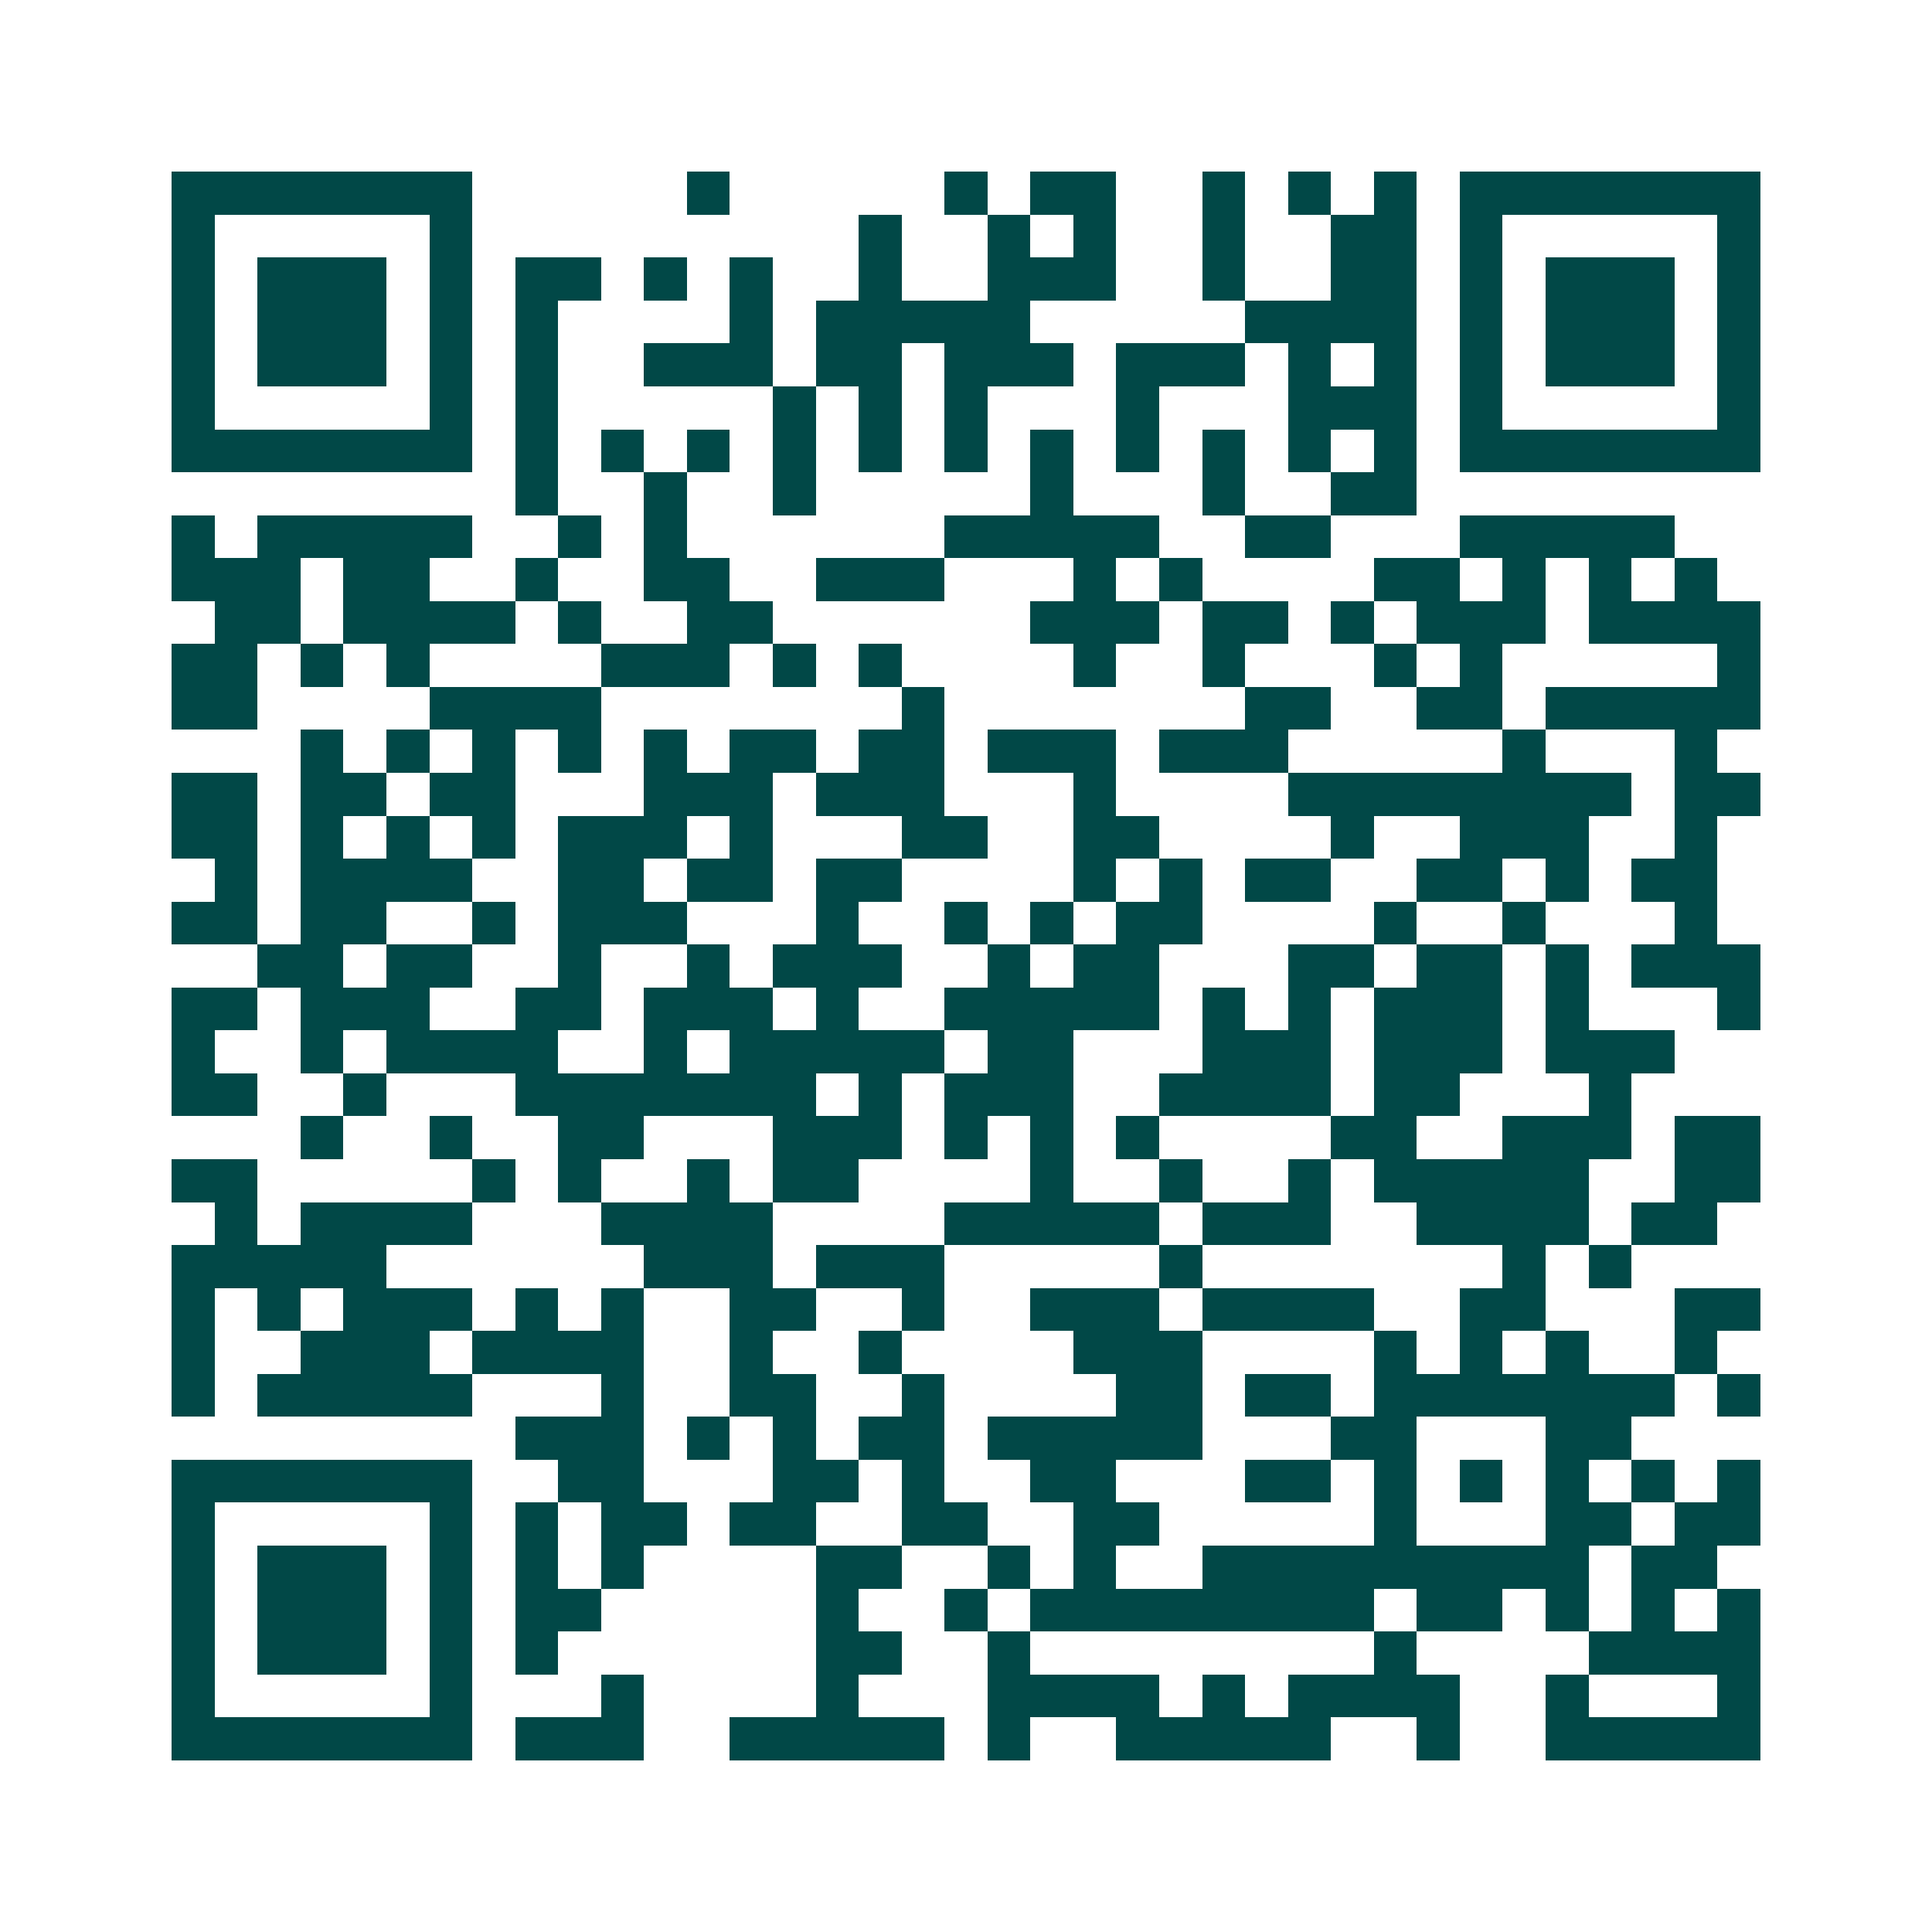 <svg xmlns="http://www.w3.org/2000/svg" width="200" height="200" viewBox="0 0 45 45" shape-rendering="crispEdges"><path fill="#ffffff" d="M0 0h45v45H0z"/><path stroke="#014847" d="M4 4.5h7m5 0h1m5 0h1m1 0h2m2 0h1m1 0h1m1 0h1m1 0h7M4 5.5h1m5 0h1m9 0h1m2 0h1m1 0h1m2 0h1m2 0h2m1 0h1m5 0h1M4 6.5h1m1 0h3m1 0h1m1 0h2m1 0h1m1 0h1m2 0h1m2 0h3m2 0h1m2 0h2m1 0h1m1 0h3m1 0h1M4 7.5h1m1 0h3m1 0h1m1 0h1m4 0h1m1 0h5m5 0h4m1 0h1m1 0h3m1 0h1M4 8.5h1m1 0h3m1 0h1m1 0h1m2 0h3m1 0h2m1 0h3m1 0h3m1 0h1m1 0h1m1 0h1m1 0h3m1 0h1M4 9.5h1m5 0h1m1 0h1m5 0h1m1 0h1m1 0h1m3 0h1m3 0h3m1 0h1m5 0h1M4 10.5h7m1 0h1m1 0h1m1 0h1m1 0h1m1 0h1m1 0h1m1 0h1m1 0h1m1 0h1m1 0h1m1 0h1m1 0h7M12 11.5h1m2 0h1m2 0h1m5 0h1m3 0h1m2 0h2M4 12.5h1m1 0h5m2 0h1m1 0h1m6 0h5m2 0h2m3 0h5M4 13.5h3m1 0h2m2 0h1m2 0h2m2 0h3m3 0h1m1 0h1m4 0h2m1 0h1m1 0h1m1 0h1M5 14.5h2m1 0h4m1 0h1m2 0h2m6 0h3m1 0h2m1 0h1m1 0h3m1 0h4M4 15.5h2m1 0h1m1 0h1m4 0h3m1 0h1m1 0h1m4 0h1m2 0h1m3 0h1m1 0h1m5 0h1M4 16.5h2m4 0h4m7 0h1m7 0h2m2 0h2m1 0h5M7 17.5h1m1 0h1m1 0h1m1 0h1m1 0h1m1 0h2m1 0h2m1 0h3m1 0h3m5 0h1m3 0h1M4 18.5h2m1 0h2m1 0h2m3 0h3m1 0h3m3 0h1m4 0h8m1 0h2M4 19.5h2m1 0h1m1 0h1m1 0h1m1 0h3m1 0h1m3 0h2m2 0h2m4 0h1m2 0h3m2 0h1M5 20.5h1m1 0h4m2 0h2m1 0h2m1 0h2m4 0h1m1 0h1m1 0h2m2 0h2m1 0h1m1 0h2M4 21.5h2m1 0h2m2 0h1m1 0h3m3 0h1m2 0h1m1 0h1m1 0h2m4 0h1m2 0h1m3 0h1M6 22.5h2m1 0h2m2 0h1m2 0h1m1 0h3m2 0h1m1 0h2m3 0h2m1 0h2m1 0h1m1 0h3M4 23.5h2m1 0h3m2 0h2m1 0h3m1 0h1m2 0h5m1 0h1m1 0h1m1 0h3m1 0h1m3 0h1M4 24.5h1m2 0h1m1 0h4m2 0h1m1 0h5m1 0h2m3 0h3m1 0h3m1 0h3M4 25.5h2m2 0h1m3 0h7m1 0h1m1 0h3m2 0h4m1 0h2m3 0h1M7 26.5h1m2 0h1m2 0h2m3 0h3m1 0h1m1 0h1m1 0h1m4 0h2m2 0h3m1 0h2M4 27.5h2m5 0h1m1 0h1m2 0h1m1 0h2m4 0h1m2 0h1m2 0h1m1 0h5m2 0h2M5 28.5h1m1 0h4m3 0h4m4 0h5m1 0h3m2 0h4m1 0h2M4 29.5h5m6 0h3m1 0h3m5 0h1m7 0h1m1 0h1M4 30.5h1m1 0h1m1 0h3m1 0h1m1 0h1m2 0h2m2 0h1m2 0h3m1 0h4m2 0h2m3 0h2M4 31.5h1m2 0h3m1 0h4m2 0h1m2 0h1m4 0h3m4 0h1m1 0h1m1 0h1m2 0h1M4 32.5h1m1 0h5m3 0h1m2 0h2m2 0h1m4 0h2m1 0h2m1 0h7m1 0h1M12 33.5h3m1 0h1m1 0h1m1 0h2m1 0h5m3 0h2m3 0h2M4 34.5h7m2 0h2m3 0h2m1 0h1m2 0h2m3 0h2m1 0h1m1 0h1m1 0h1m1 0h1m1 0h1M4 35.5h1m5 0h1m1 0h1m1 0h2m1 0h2m2 0h2m2 0h2m5 0h1m3 0h2m1 0h2M4 36.5h1m1 0h3m1 0h1m1 0h1m1 0h1m4 0h2m2 0h1m1 0h1m2 0h9m1 0h2M4 37.5h1m1 0h3m1 0h1m1 0h2m5 0h1m2 0h1m1 0h8m1 0h2m1 0h1m1 0h1m1 0h1M4 38.5h1m1 0h3m1 0h1m1 0h1m6 0h2m2 0h1m8 0h1m4 0h4M4 39.5h1m5 0h1m3 0h1m4 0h1m3 0h4m1 0h1m1 0h4m2 0h1m3 0h1M4 40.5h7m1 0h3m2 0h5m1 0h1m2 0h5m2 0h1m2 0h5"/></svg>
